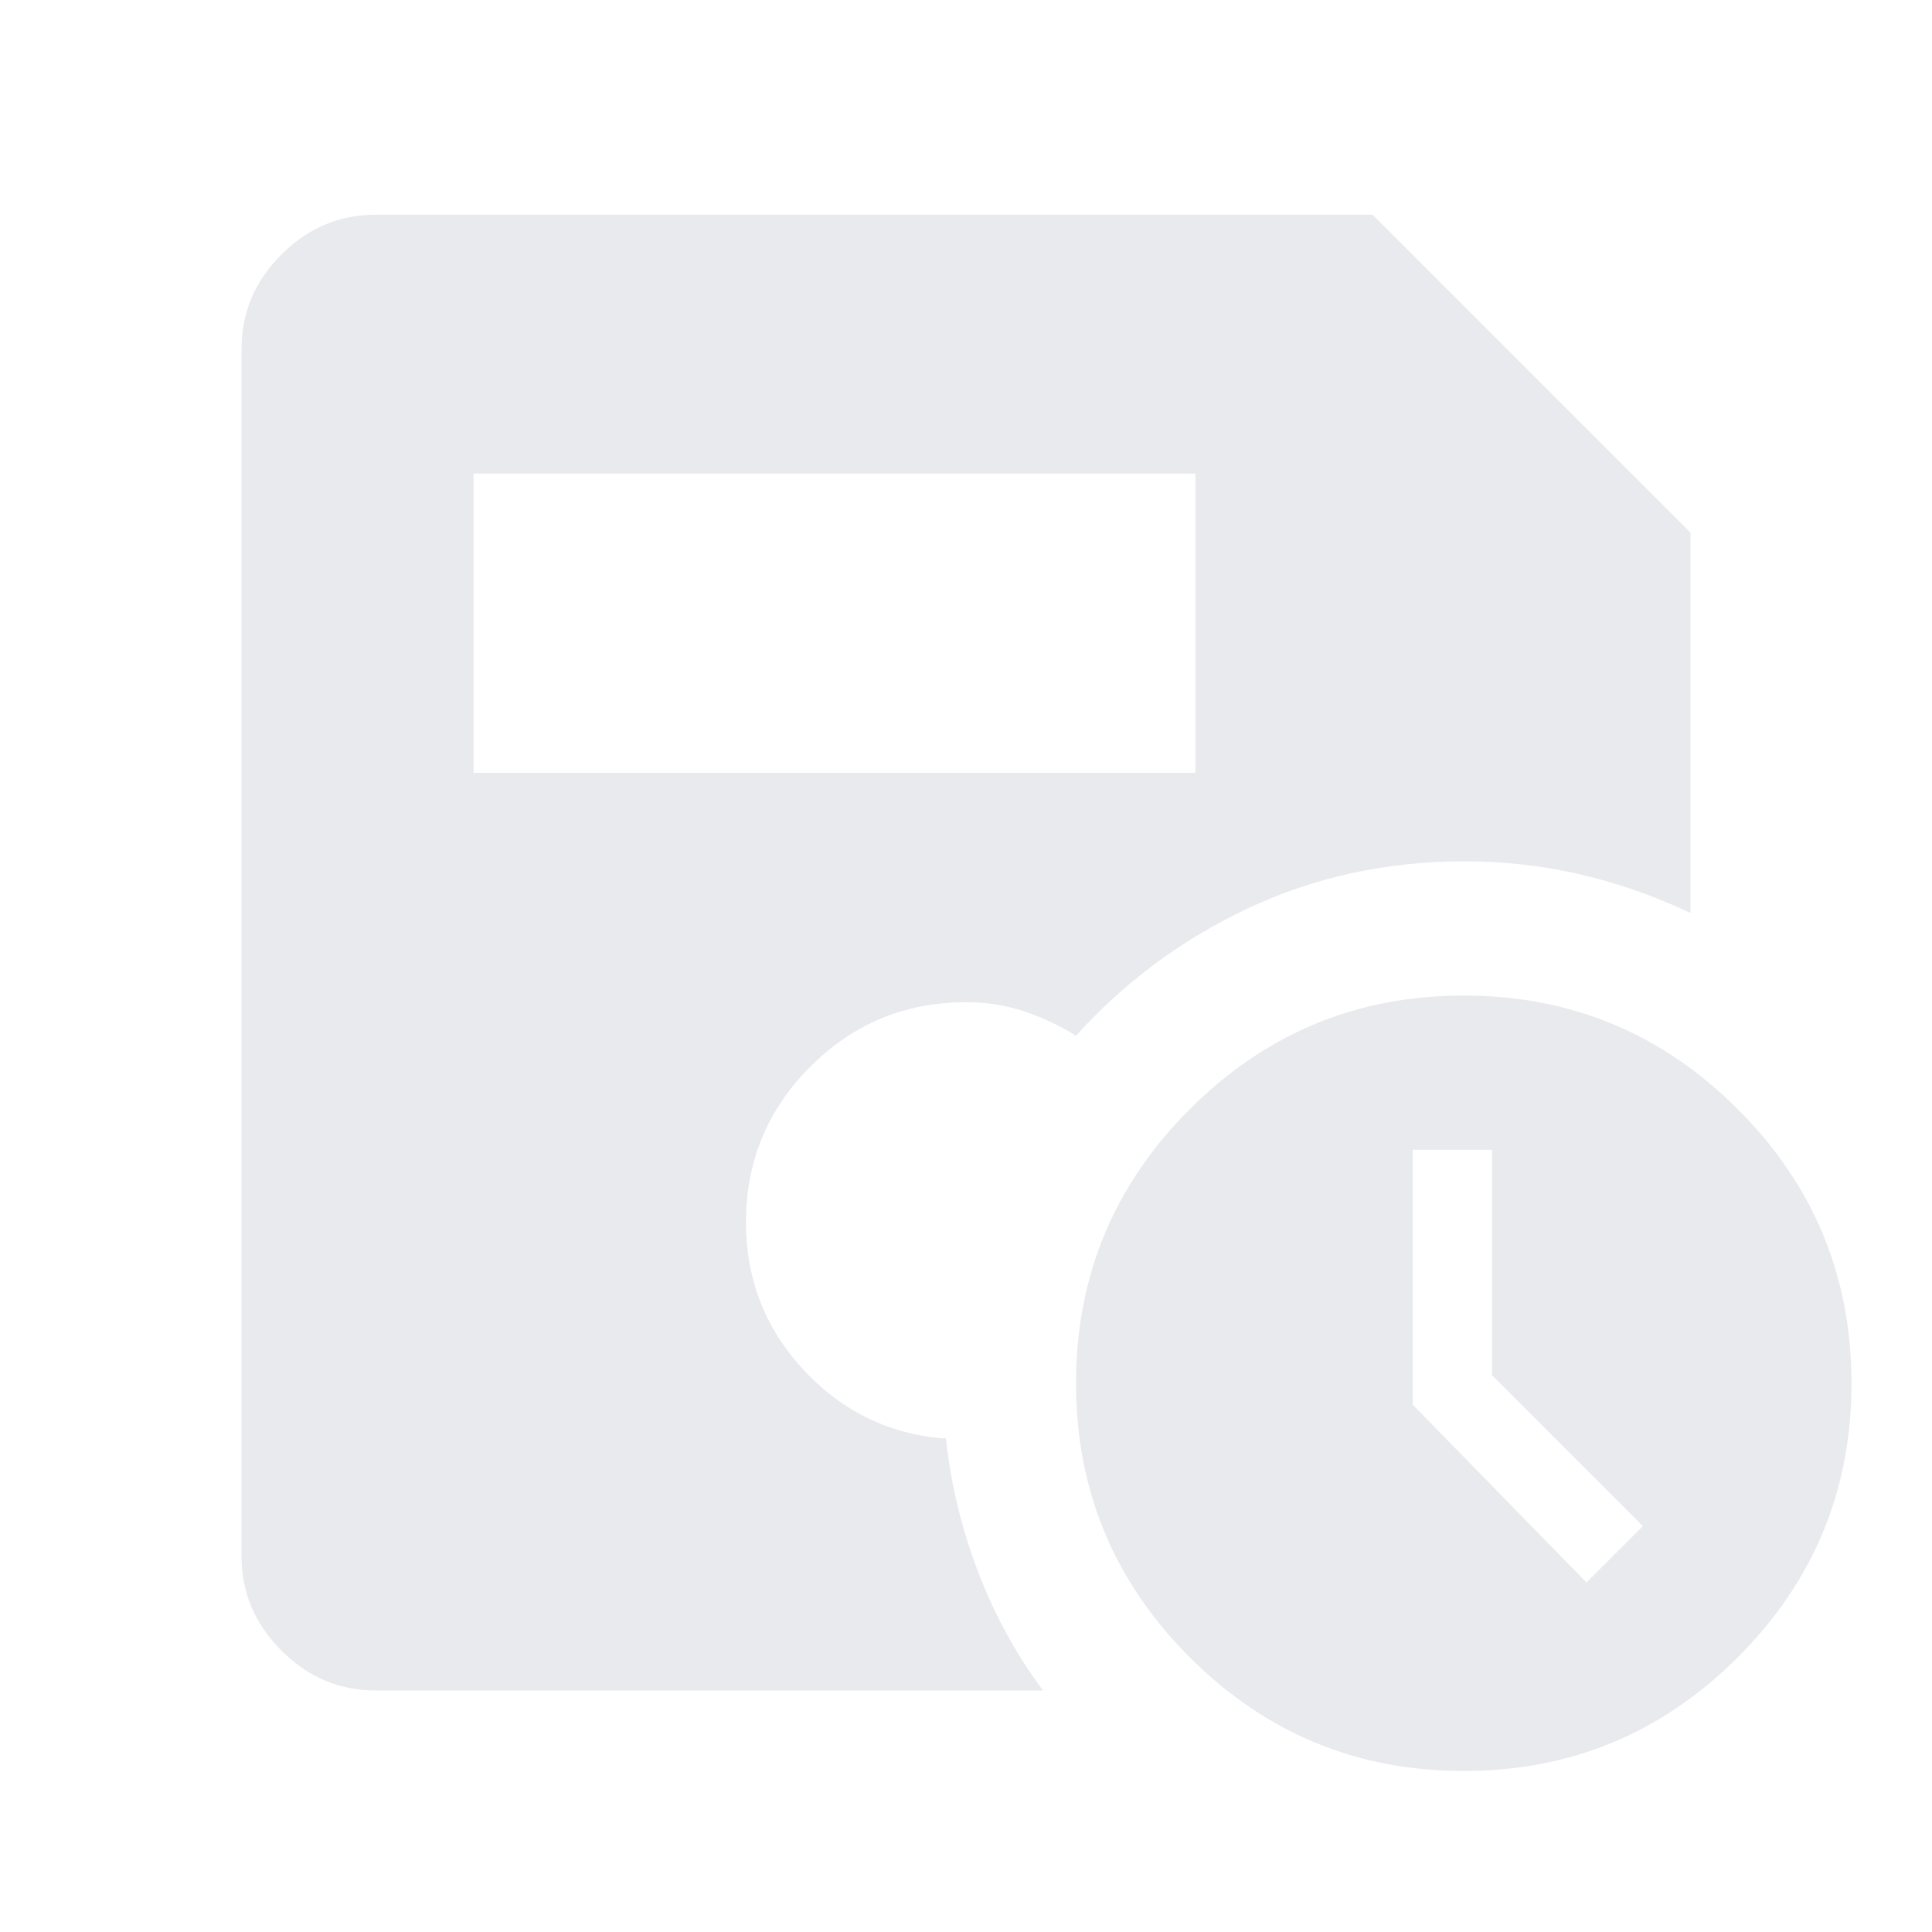 <svg xmlns="http://www.w3.org/2000/svg" height="40px" viewBox="0 -960 960 960" width="40px" fill="#e8eaed"><path d="M727.33-80q-79.66 0-136.16-56.5t-56.5-136.17q0-79.66 56.5-136.16t136.16-56.5q79.67 0 136.17 56.5 56.5 56.5 56.5 136.16 0 79.67-56.5 136.17Q807-80 727.33-80Zm61-93.67 28-28-75-75v-112H702V-262l86.33 88.33ZM235.33-576H594v-148.67H235.33V-576Zm-48.66 456q-27 0-46.84-19.83Q120-159.67 120-186.67v-600q0-27 19.83-46.83 19.84-19.83 46.84-19.83H682l158 158v189Q813.33-519 785.33-525.5q-28-6.5-57.66-6.5-58 0-107.5 23.33-49.5 23.34-85.5 63.34-12.34-7.67-25.84-12.17T480-462q-45.33 0-77.33 32t-32 77.33q0 42 28 72.67t68.66 34.67H470q3.67 34 16 66.33t32.33 59H186.67Z"/></svg>